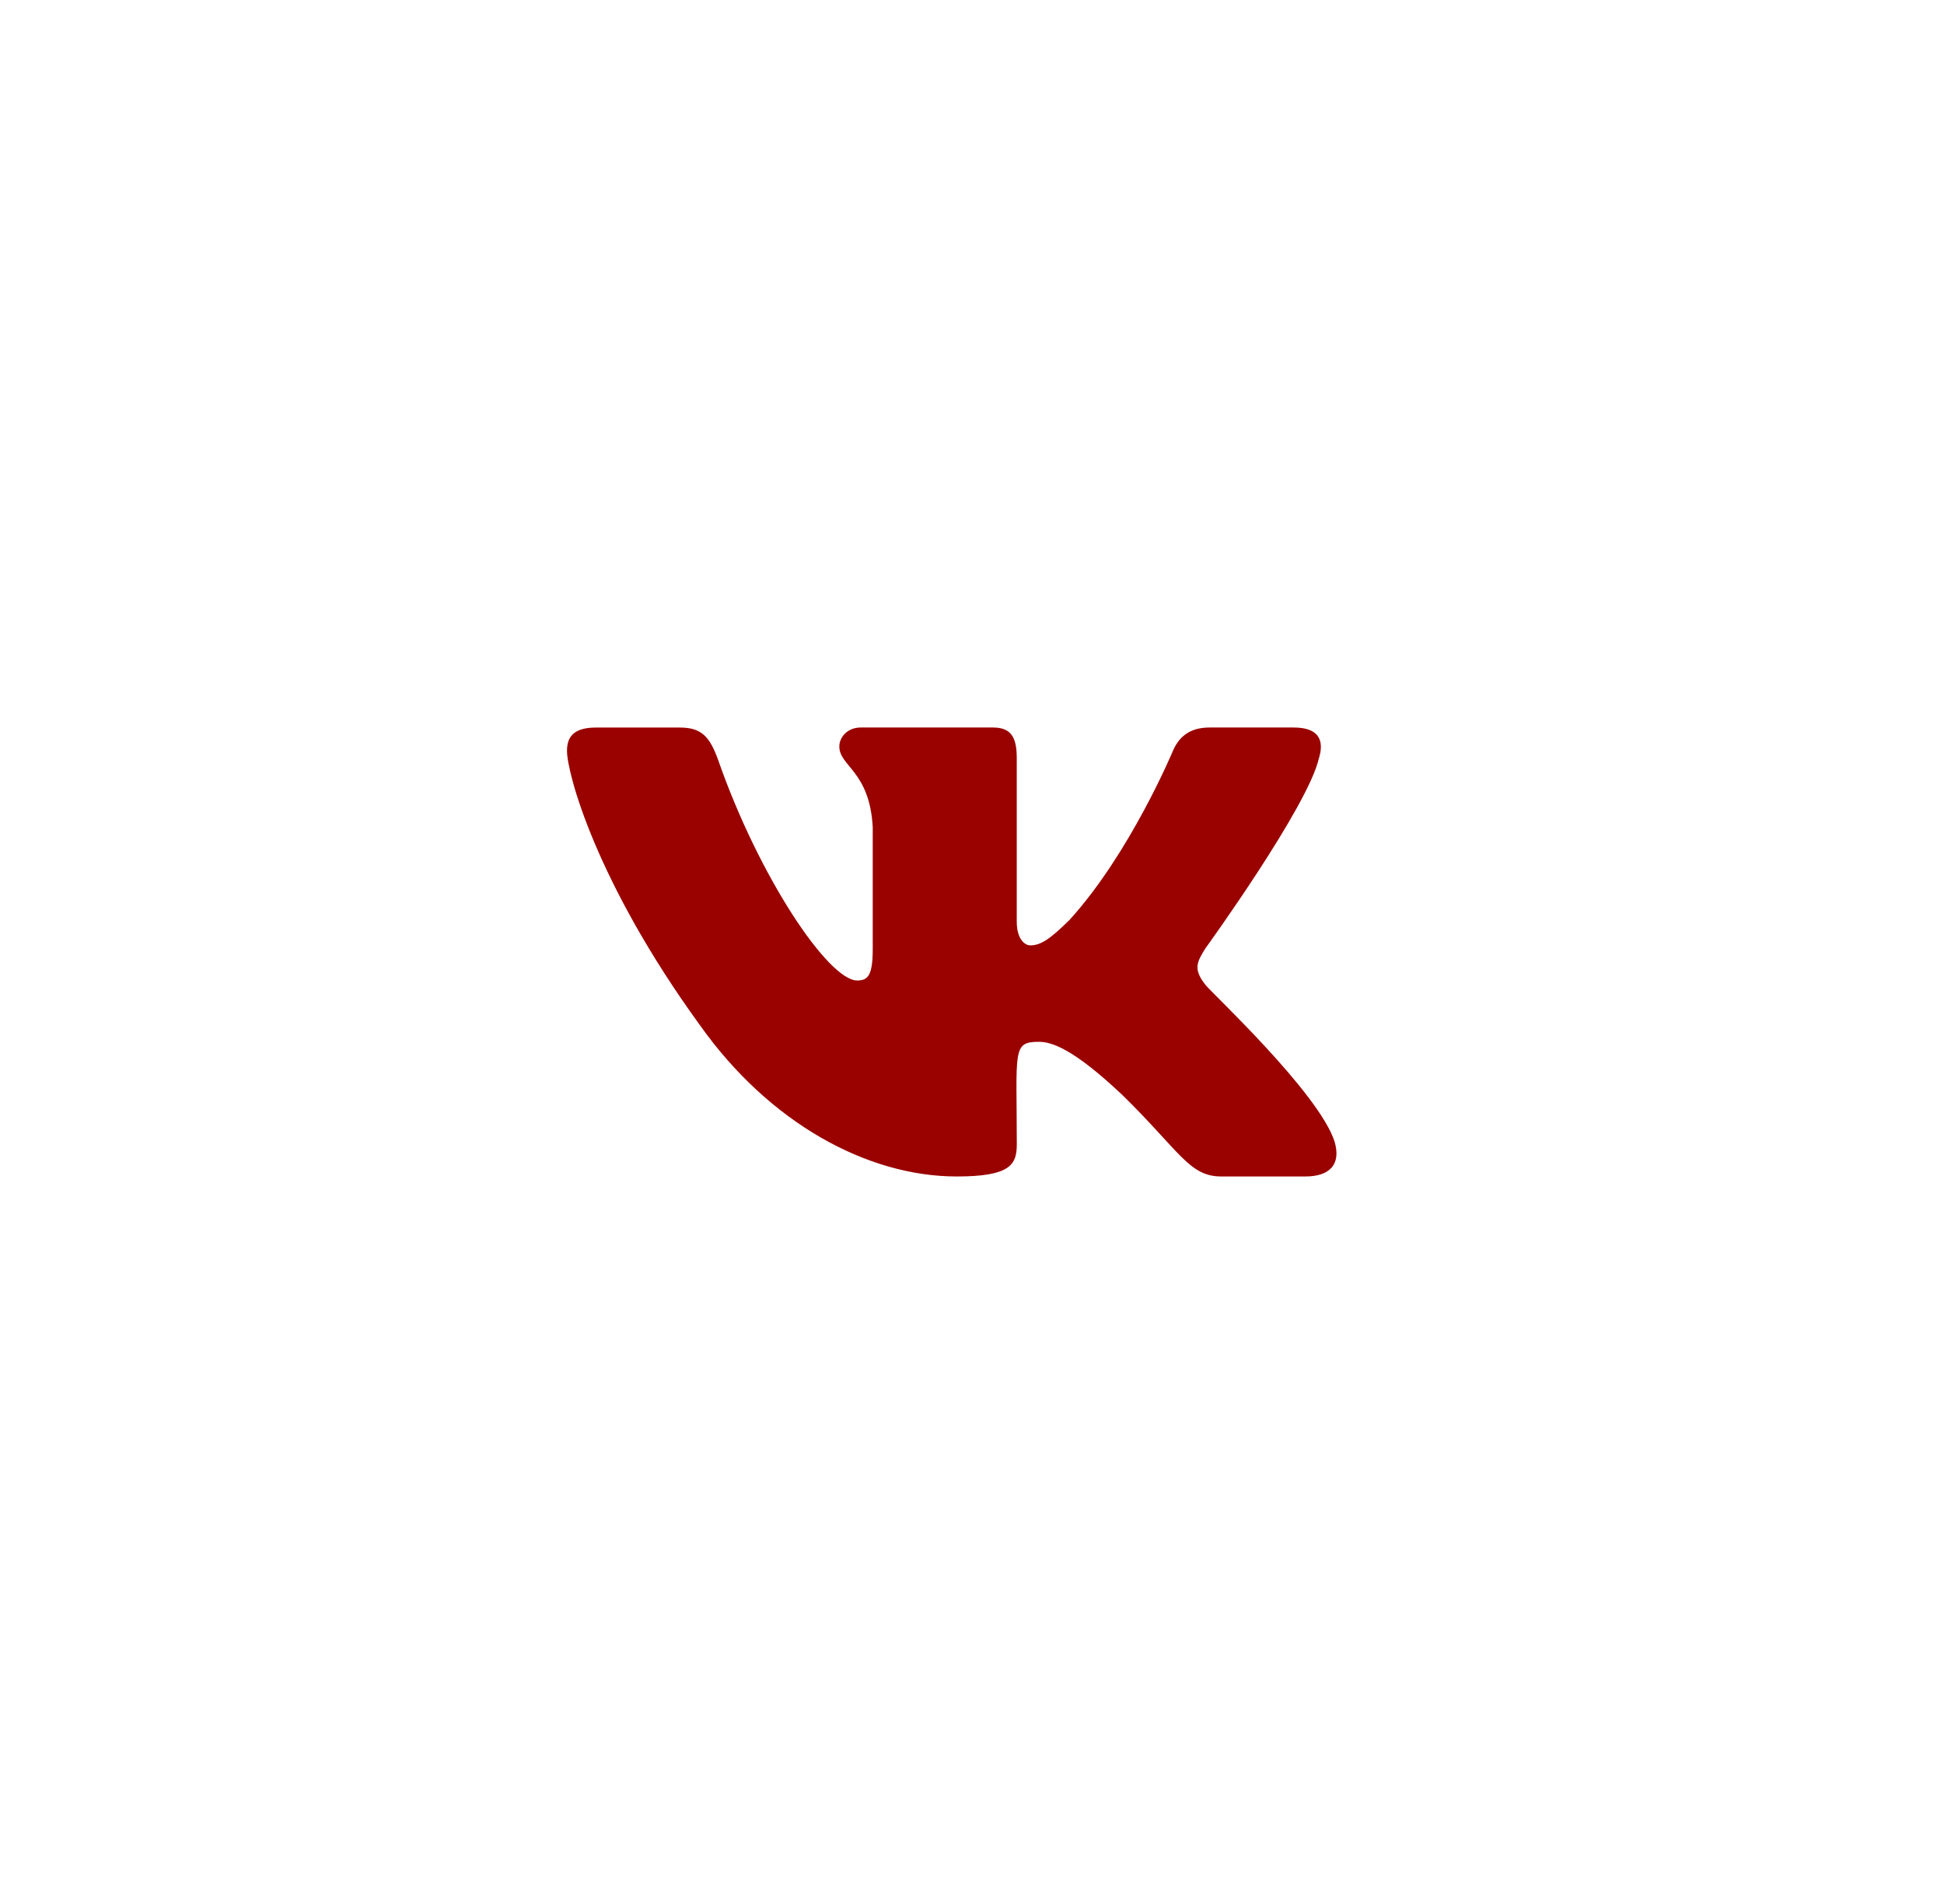 <?xml version="1.0" encoding="UTF-8"?> <svg xmlns="http://www.w3.org/2000/svg" width="48" height="47" viewBox="0 0 48 47" fill="none"><g filter="url(#filter0_b_122_69)"><rect width="48" height="47" rx="23.5" fill="white"></rect></g><g clip-path="url(#clip0_122_69)"><path d="M29.766 24.314C29.459 23.927 29.547 23.754 29.766 23.407C29.77 23.403 32.306 19.899 32.567 18.711L32.569 18.71C32.698 18.277 32.569 17.959 31.941 17.959H29.863C29.335 17.959 29.091 18.232 28.96 18.538C28.96 18.538 27.902 21.069 26.406 22.711C25.923 23.185 25.7 23.337 25.436 23.337C25.307 23.337 25.105 23.185 25.105 22.752V18.71C25.105 18.191 24.957 17.959 24.519 17.959H21.253C20.921 17.959 20.724 18.201 20.724 18.427C20.724 18.919 21.472 19.032 21.549 20.418V23.424C21.549 24.082 21.43 24.204 21.165 24.204C20.458 24.204 18.744 21.662 17.729 18.752C17.524 18.188 17.323 17.96 16.791 17.96H14.713C14.12 17.96 14 18.233 14 18.538C14 19.078 14.706 21.763 17.284 25.31C19.002 27.73 21.421 29.042 23.622 29.042C24.945 29.042 25.106 28.751 25.106 28.25C25.106 25.937 24.987 25.718 25.649 25.718C25.956 25.718 26.485 25.87 27.72 27.038C29.132 28.422 29.364 29.042 30.154 29.042H32.231C32.824 29.042 33.123 28.751 32.951 28.176C32.556 26.967 29.886 24.481 29.766 24.314Z" fill="#9A0200"></path></g><defs><filter id="filter0_b_122_69" x="-15" y="-15" width="78" height="77" filterUnits="userSpaceOnUse" color-interpolation-filters="sRGB"><feFlood flood-opacity="0" result="BackgroundImageFix"></feFlood><feGaussianBlur in="BackgroundImageFix" stdDeviation="7.5"></feGaussianBlur><feComposite in2="SourceAlpha" operator="in" result="effect1_backgroundBlur_122_69"></feComposite><feBlend mode="normal" in="SourceGraphic" in2="effect1_backgroundBlur_122_69" result="shape"></feBlend></filter><clipPath id="clip0_122_69"><rect width="19" height="19" fill="white" transform="translate(14 14)"></rect></clipPath></defs></svg> 
